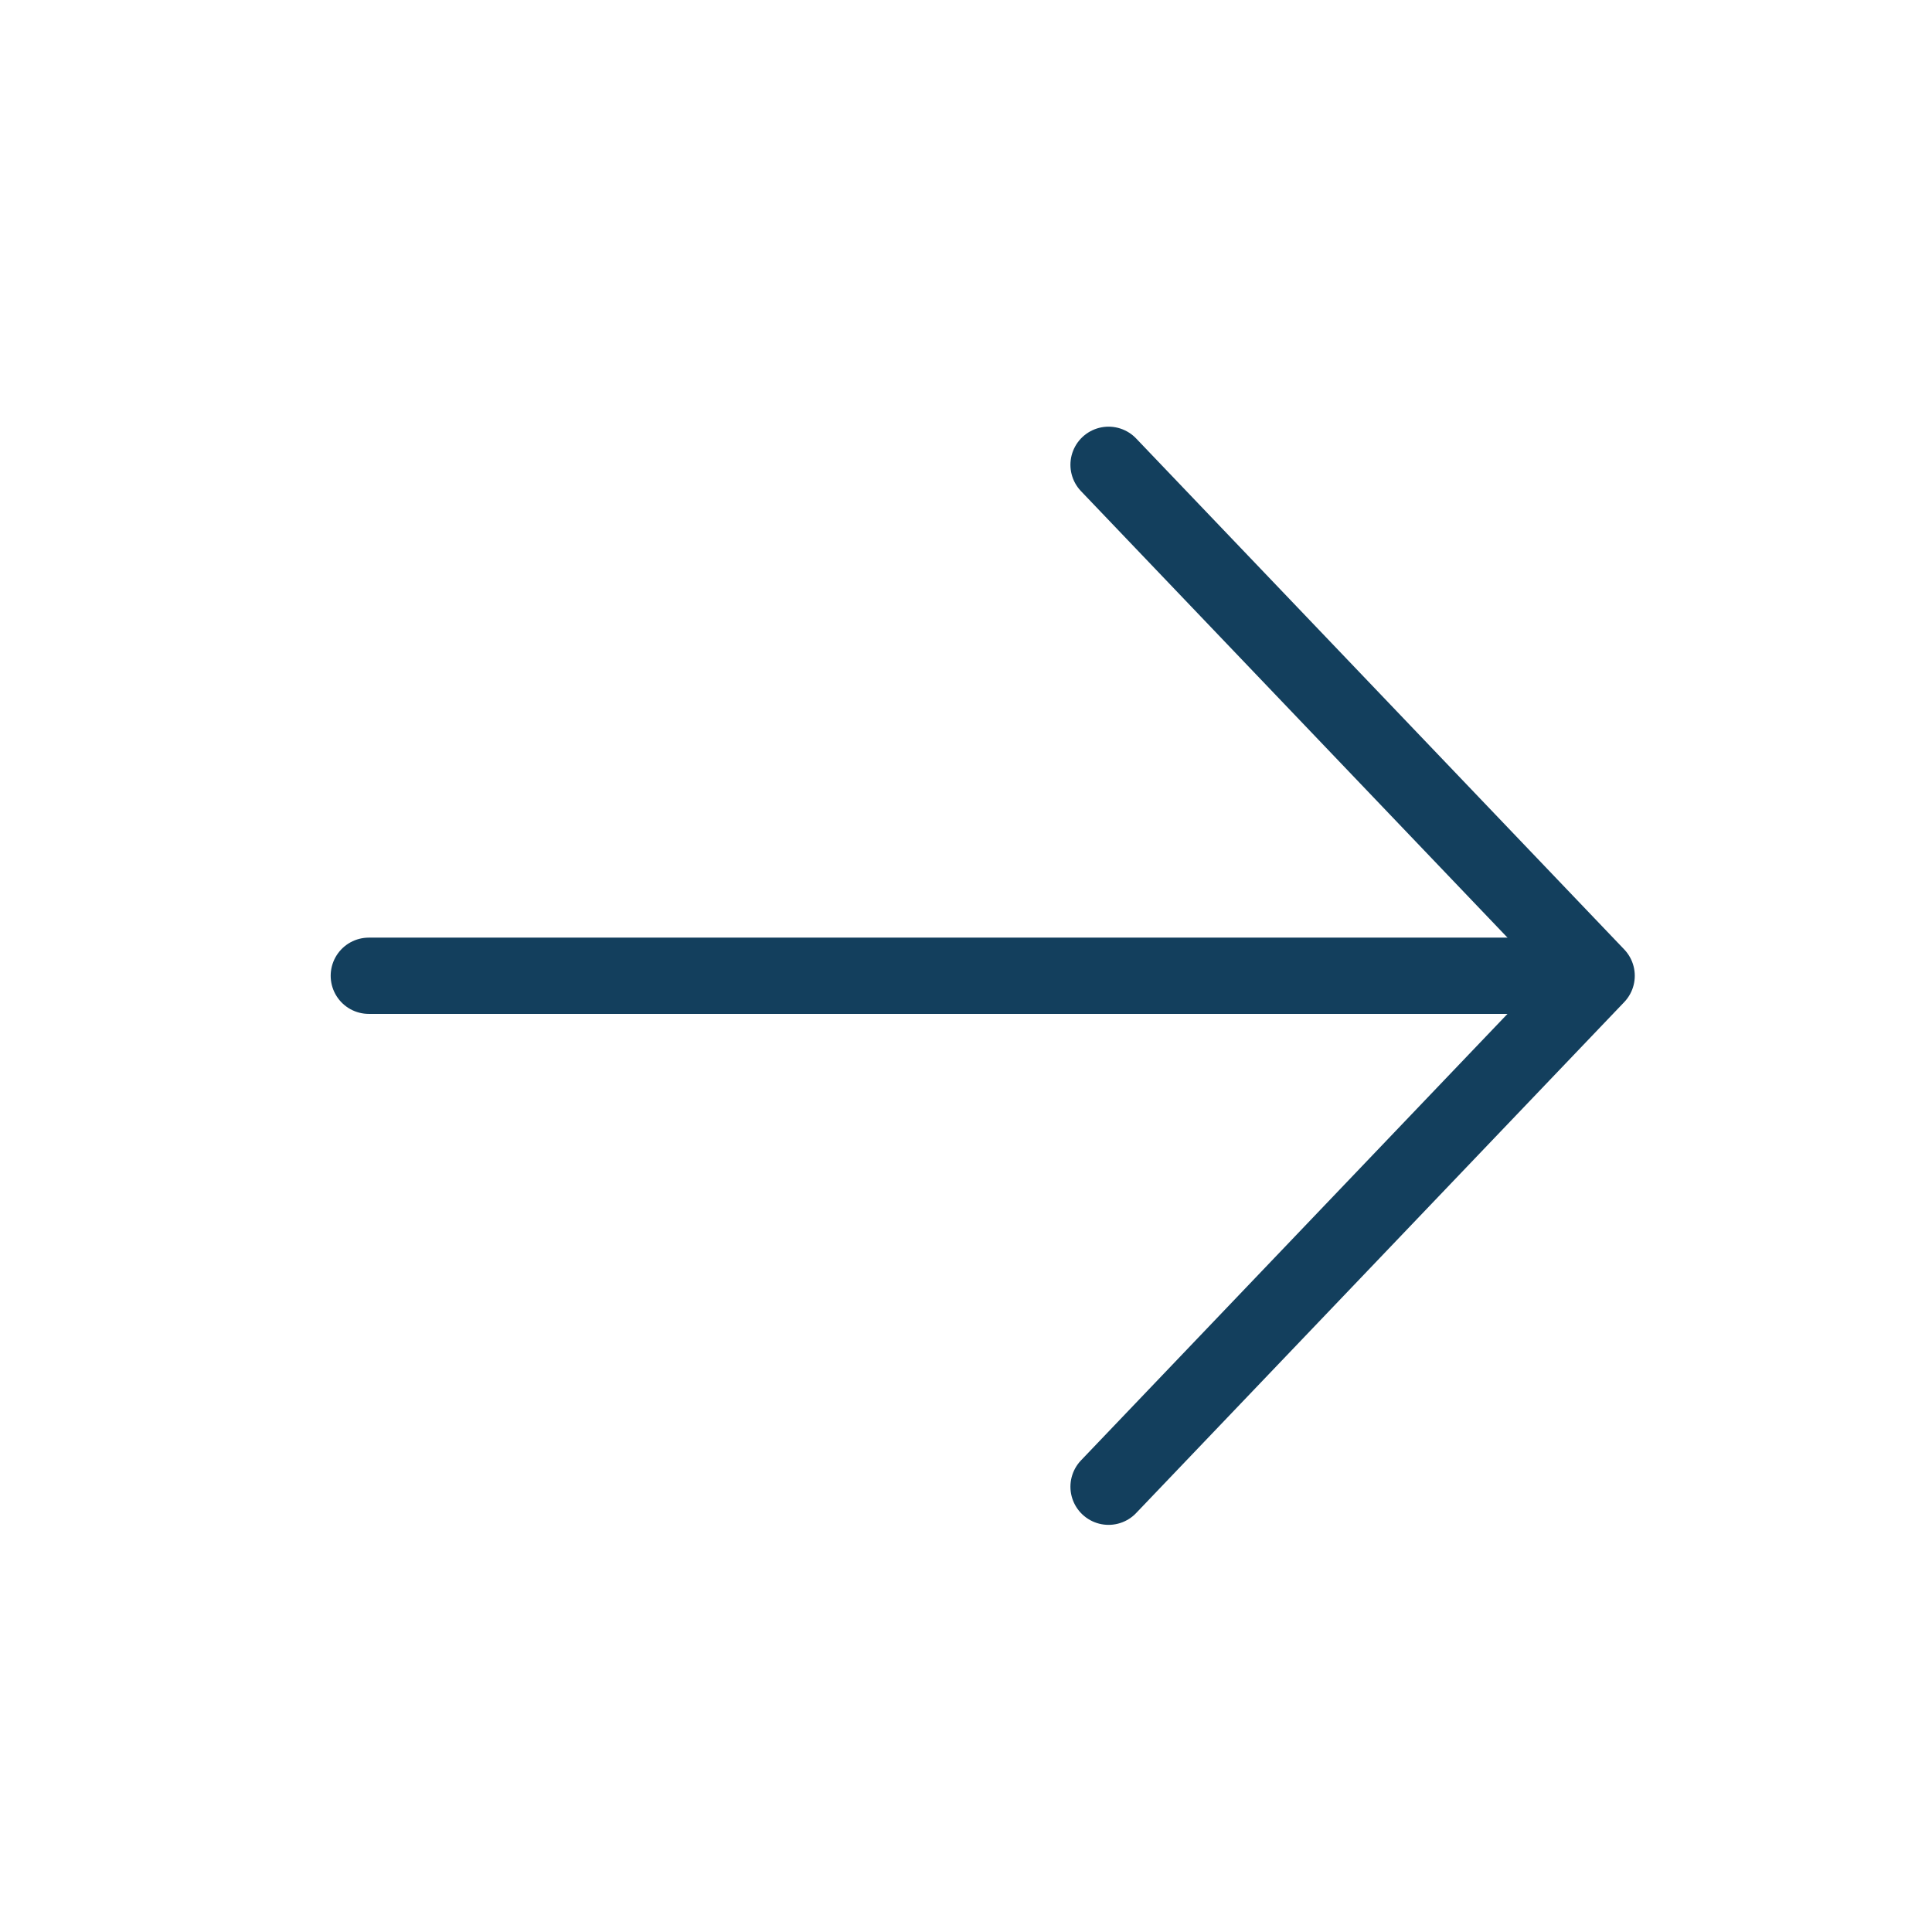 <svg width="19" height="19" viewBox="0 0 19 19" fill="none" xmlns="http://www.w3.org/2000/svg">
<path d="M10.902 14.621L15.702 9.596L10.902 4.571" stroke="#133F5D" stroke-width="0.75" stroke-linecap="round" stroke-linejoin="round"/>
<path d="M15.627 9.596L3.627 9.596" stroke="#133F5D" stroke-width="0.75" stroke-linecap="round" stroke-linejoin="round"/>
</svg>
